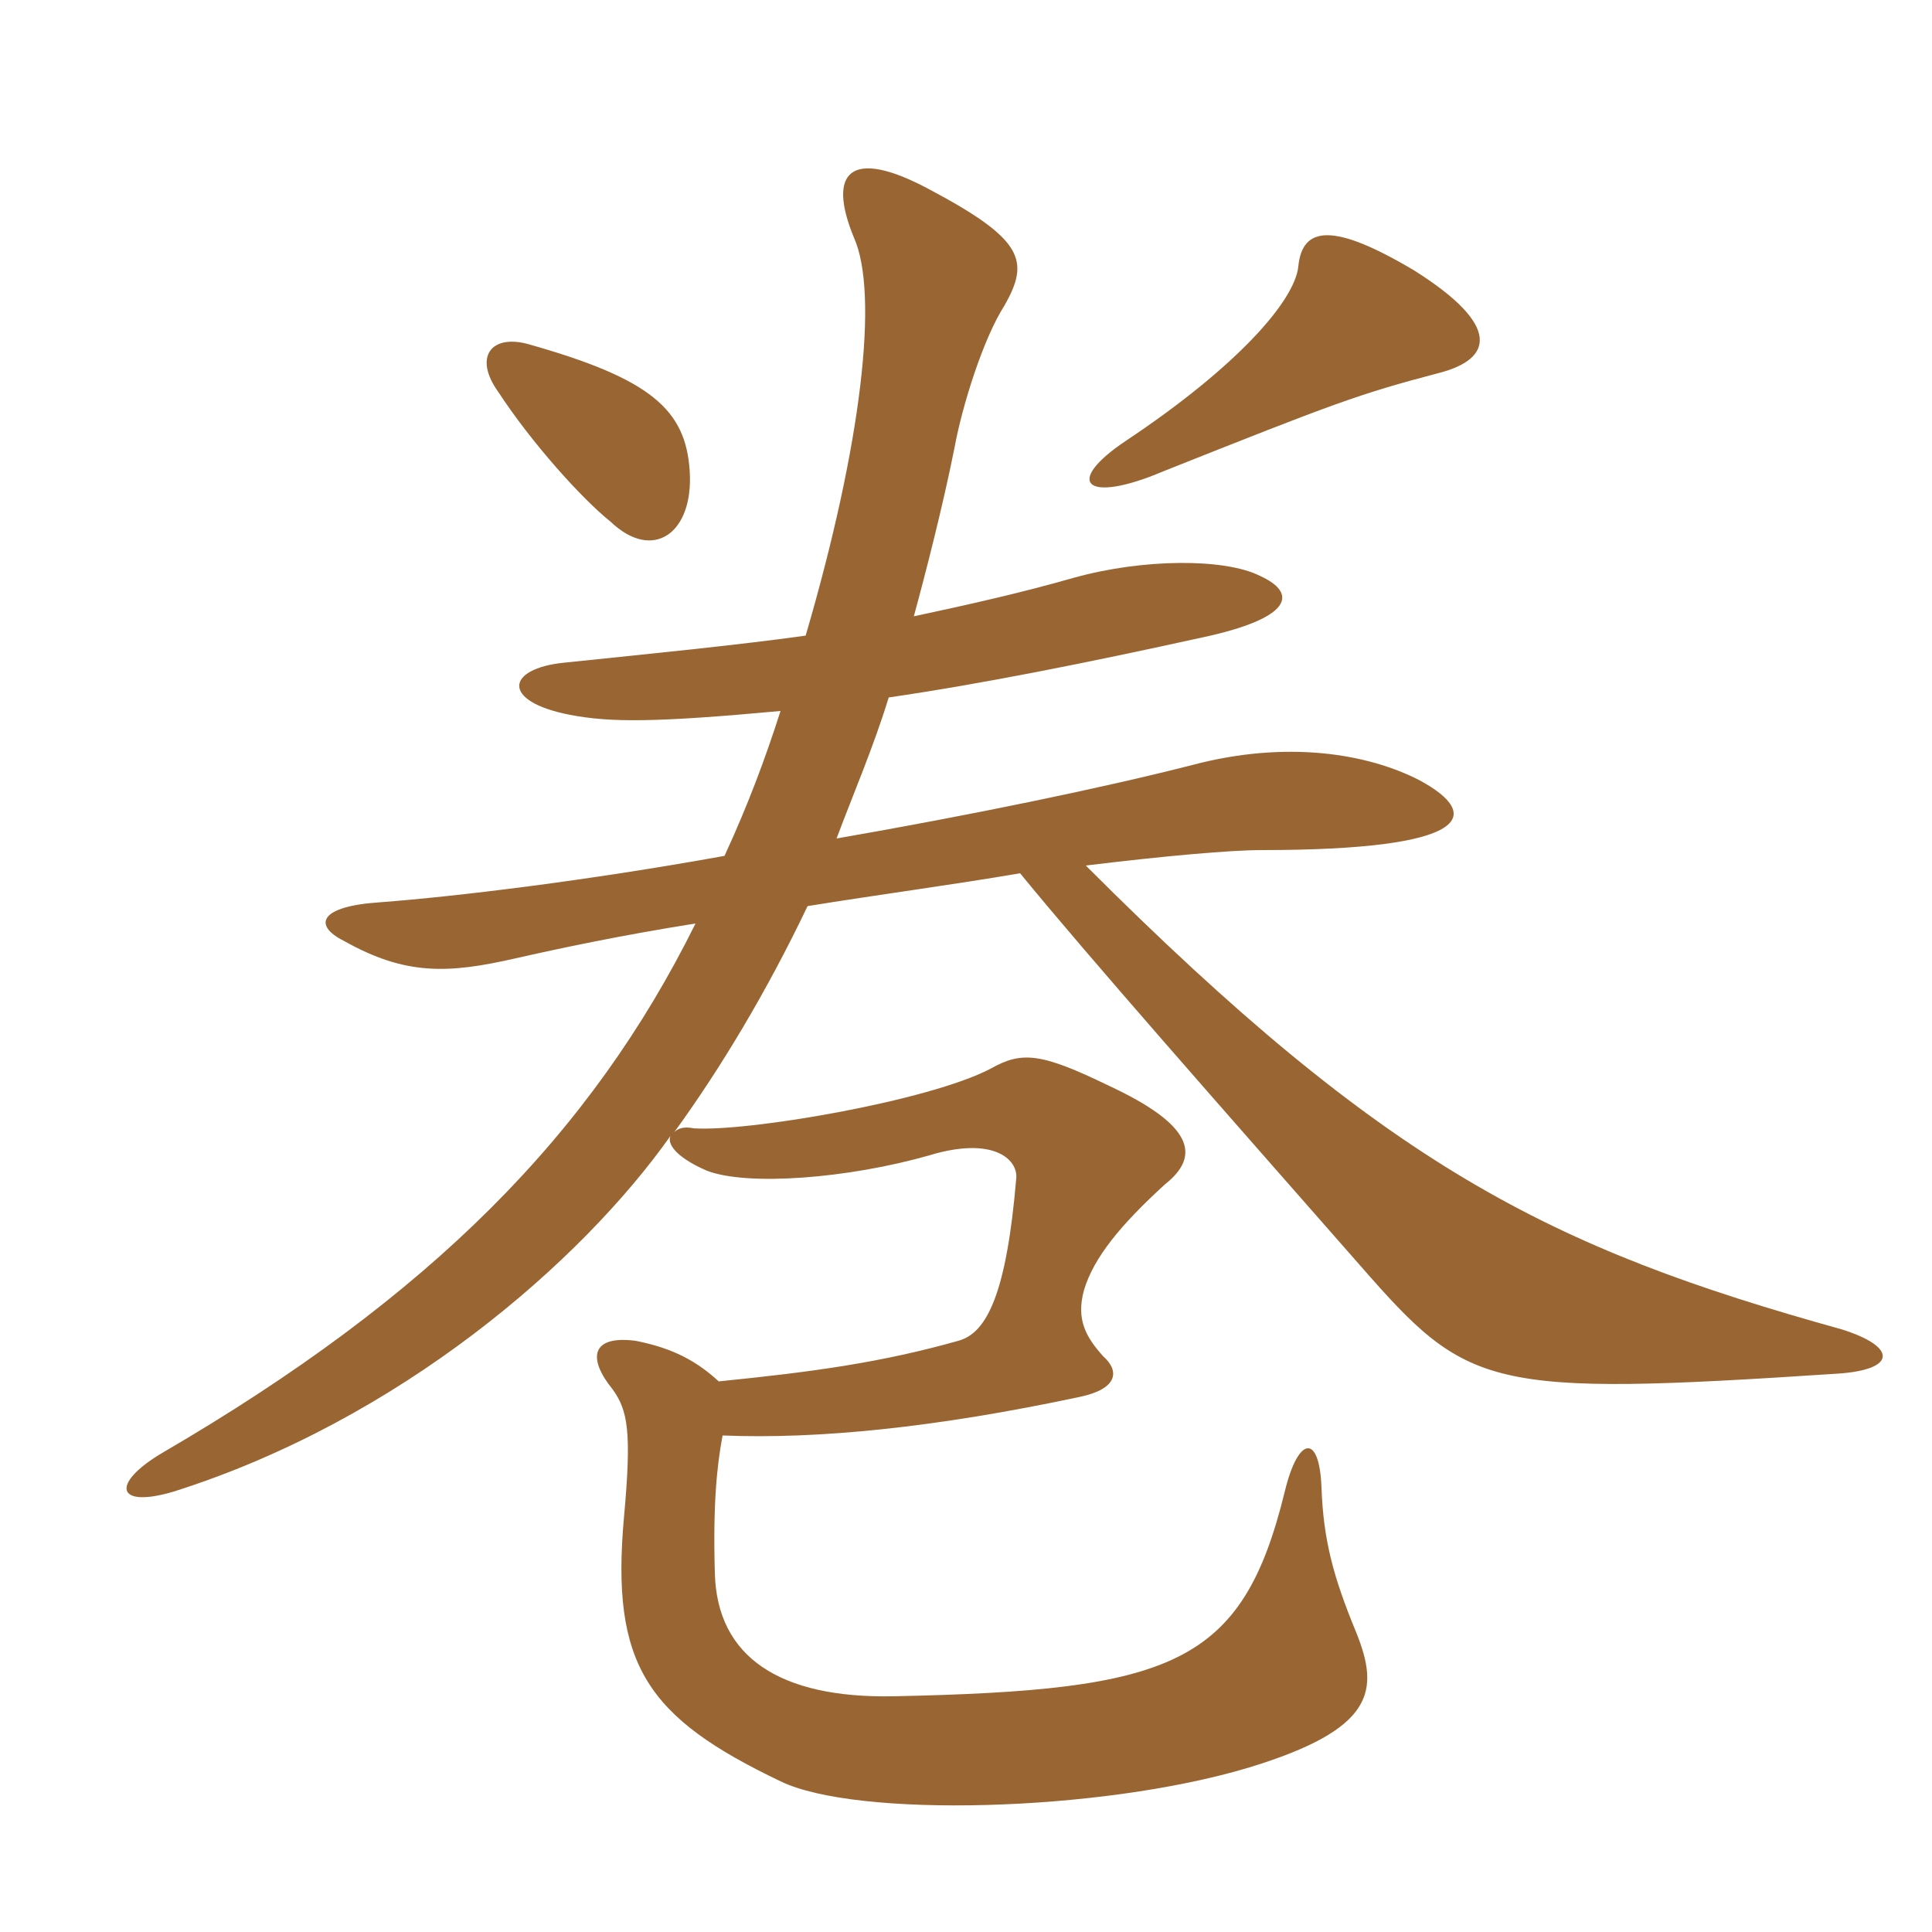 <svg xmlns="http://www.w3.org/2000/svg" xmlns:xlink="http://www.w3.org/1999/xlink" width="150" height="150"><path fill="#996633" padding="10" d="M69 54.15C76.20 53.10 84.45 51.45 93.30 49.50C100.35 48 100.80 46.05 97.80 44.70C95.10 43.35 88.80 43.35 83.40 44.85C79.20 46.05 75.15 46.95 70.95 47.85C71.85 44.55 73.20 39.30 74.10 34.80C74.70 31.50 76.35 26.25 78 23.70C79.95 20.25 79.50 18.60 72.15 14.70C66 11.40 64.20 13.35 66.30 18.45C68.25 22.80 66.90 34.50 62.55 49.35C57.15 50.10 51 50.70 43.80 51.45C39.30 51.90 38.85 54.45 44.25 55.50C47.40 56.10 50.85 56.10 60.60 55.20C59.40 58.95 58.05 62.55 56.25 66.45C45.45 68.40 35.40 69.60 29.55 70.05C24.75 70.35 24.30 71.85 26.70 73.05C31.50 75.75 34.80 75.60 40.05 74.40C43.35 73.65 48.30 72.60 54 71.70C45.90 88.05 33.45 100.65 12.60 112.80C8.55 115.20 9 117.15 13.50 115.80C31.05 110.25 45.15 97.95 52.05 88.20C51.75 88.95 52.80 90 54.90 90.90C58.05 92.10 65.85 91.50 72.15 89.70C77.10 88.20 79.05 90 78.90 91.50C78.15 100.35 76.65 103.50 74.40 104.10C68.55 105.75 63.30 106.50 55.80 107.25C53.70 105.30 51.60 104.55 49.35 104.10C45.90 103.65 45.60 105.45 47.55 107.85C48.75 109.50 49.05 111.15 48.45 117.75C47.40 129.30 50.25 133.35 60.60 138.30C66.45 141.15 85.35 140.70 96.90 137.25C106.80 134.25 107.10 131.25 105.30 126.75C103.50 122.40 102.75 119.55 102.60 115.50C102.45 111.30 100.80 111.45 99.75 115.80C96.45 129.30 91.05 131.25 69.30 131.70C60.60 131.85 55.65 128.70 55.50 122.10C55.35 116.85 55.65 113.85 56.10 111.45C63.45 111.75 72.60 110.85 83.85 108.45C86.70 107.85 87 106.50 85.65 105.30C84.30 103.80 83.55 102.45 84.15 100.20C84.90 97.65 87 95.10 90.45 91.95C93.30 89.70 92.55 87.30 86.10 84.30C80.85 81.75 79.35 81.60 76.95 82.95C72.15 85.50 57.90 87.90 53.85 87.60C53.10 87.45 52.65 87.60 52.35 87.90C55.95 82.95 59.55 76.95 62.70 70.35C68.25 69.45 73.95 68.70 79.20 67.80C84.60 74.40 94.80 85.95 105.60 98.25C114 107.85 115.35 108.45 142.65 106.65C147.30 106.35 147.30 104.55 142.95 103.20C120.30 96.90 107.70 90.60 84.30 67.20C90.45 66.45 95.55 66 97.95 66C114.15 66 115.20 63.30 110.25 60.60C106.20 58.50 99.90 57.45 92.55 59.40C85.50 61.20 75.30 63.30 64.95 65.10C66.30 61.50 67.80 58.05 69 54.15ZM53.55 36.60C53.25 31.80 50.55 29.40 40.95 26.70C38.10 25.95 36.75 27.75 38.70 30.45C41.25 34.35 45.15 38.70 47.40 40.50C50.70 43.65 53.85 41.40 53.55 36.60ZM111.75 28.95C115.80 27.90 116.70 25.35 109.80 21C103.50 17.25 101.10 17.55 100.80 20.70C100.50 23.40 96 28.50 87.45 34.20C82.50 37.50 84.30 39.15 90.30 36.60C103.50 31.35 105.45 30.60 111.75 28.95Z"/></svg>